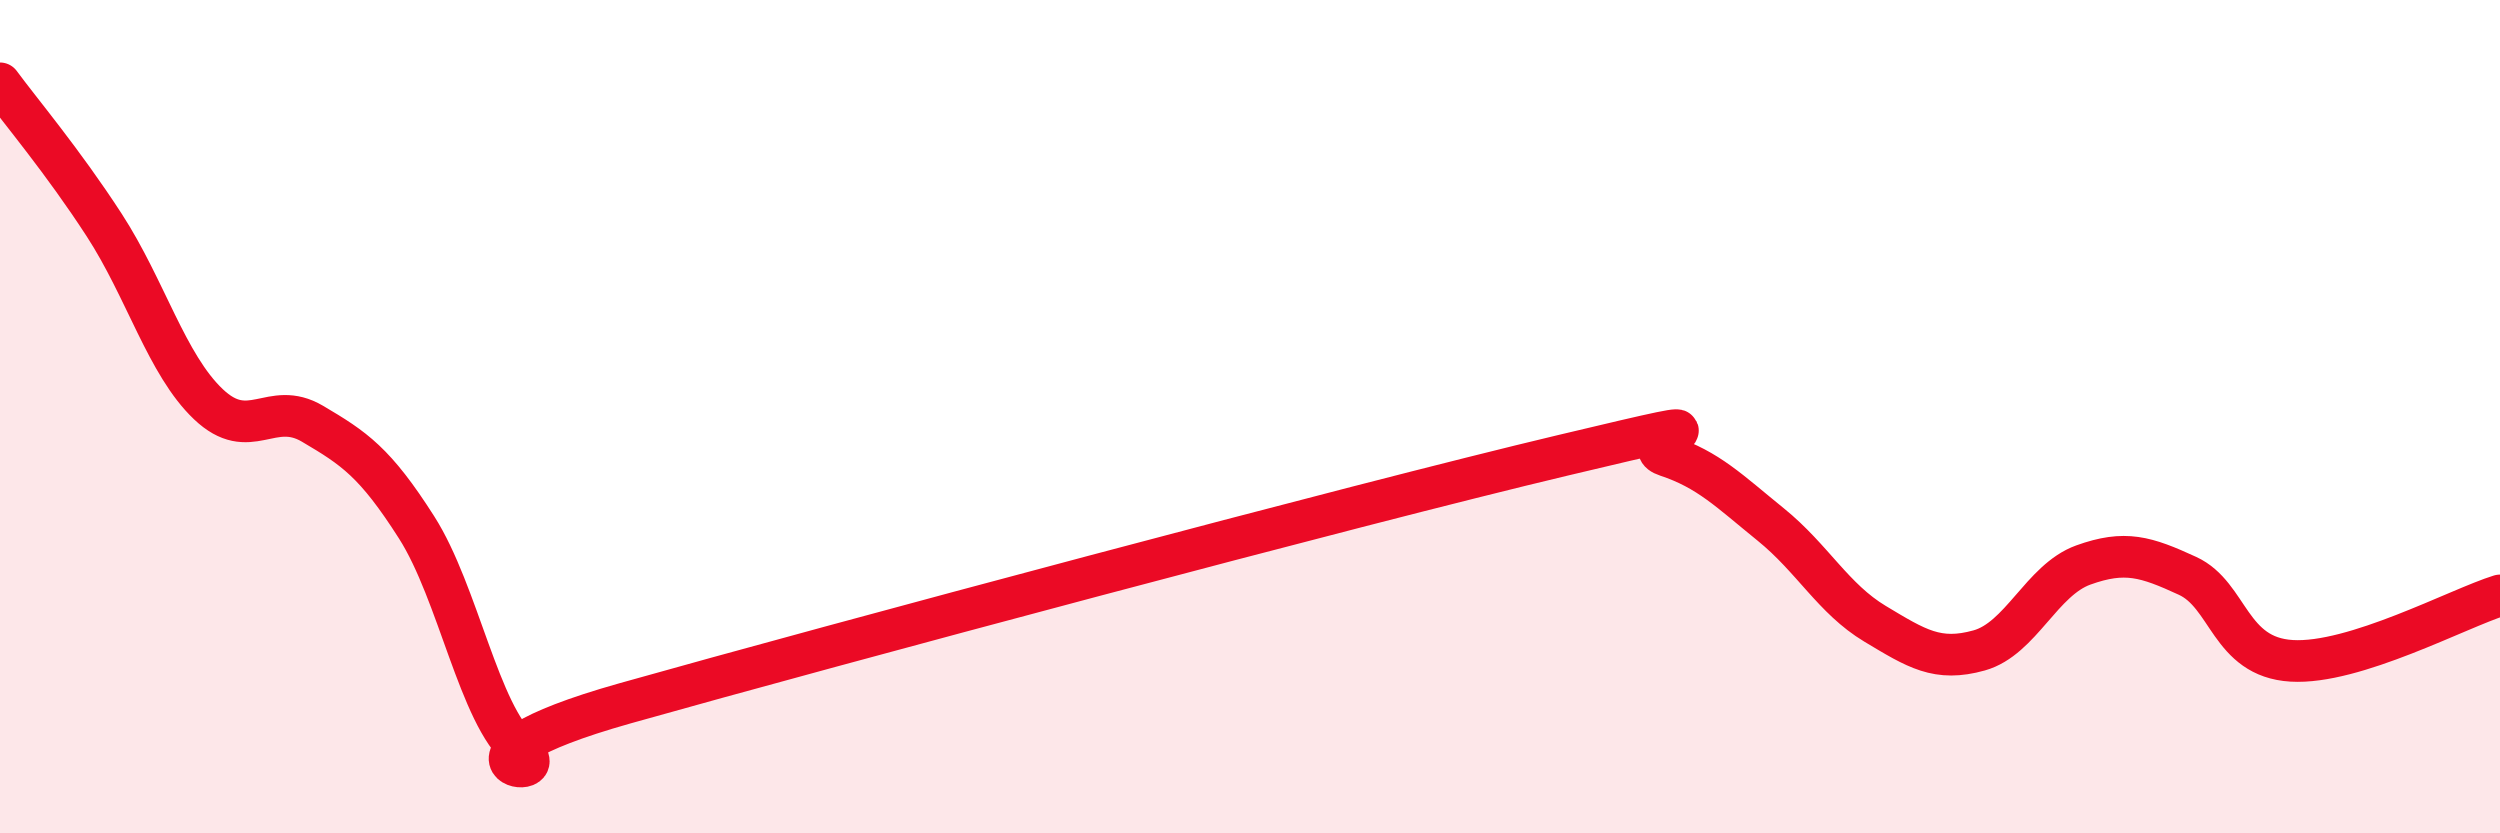 
    <svg width="60" height="20" viewBox="0 0 60 20" xmlns="http://www.w3.org/2000/svg">
      <path
        d="M 0,2 C 0.5,2.68 1.5,3.86 2.5,5.4 C 3.5,6.94 4,8.75 5,9.7 C 6,10.65 6.5,9.58 7.5,10.17 C 8.5,10.76 9,11.09 10,12.66 C 11,14.23 11.5,17.16 12.5,18 C 13.5,18.84 10,18.29 15,16.88 C 20,15.47 32.5,12.12 37.5,10.93 C 42.5,9.74 39,10.61 40,10.94 C 41,11.27 41.5,11.78 42.5,12.59 C 43.5,13.4 44,14.37 45,14.97 C 46,15.57 46.5,15.89 47.5,15.61 C 48.5,15.33 49,13.92 50,13.56 C 51,13.2 51.5,13.36 52.5,13.82 C 53.5,14.28 53.5,15.77 55,15.86 C 56.5,15.95 59,14.6 60,14.29L60 20L0 20Z"
        fill="#EB0A25"
        opacity="0.1"
        stroke-linecap="round"
        stroke-linejoin="round"
      />
      <path
        d="M 0,2 C 0.5,2.68 1.5,3.86 2.5,5.4 C 3.5,6.94 4,8.75 5,9.7 C 6,10.65 6.5,9.58 7.5,10.17 C 8.5,10.76 9,11.09 10,12.66 C 11,14.23 11.5,17.16 12.5,18 C 13.5,18.84 10,18.29 15,16.88 C 20,15.47 32.5,12.12 37.5,10.93 C 42.5,9.74 39,10.61 40,10.94 C 41,11.27 41.5,11.78 42.5,12.59 C 43.5,13.4 44,14.37 45,14.97 C 46,15.57 46.5,15.89 47.5,15.61 C 48.5,15.33 49,13.92 50,13.56 C 51,13.2 51.5,13.36 52.5,13.82 C 53.5,14.28 53.5,15.77 55,15.86 C 56.5,15.95 59,14.6 60,14.29"
        stroke="#EB0A25"
        stroke-width="1"
        fill="none"
        stroke-linecap="round"
        stroke-linejoin="round"
      />
    </svg>
  